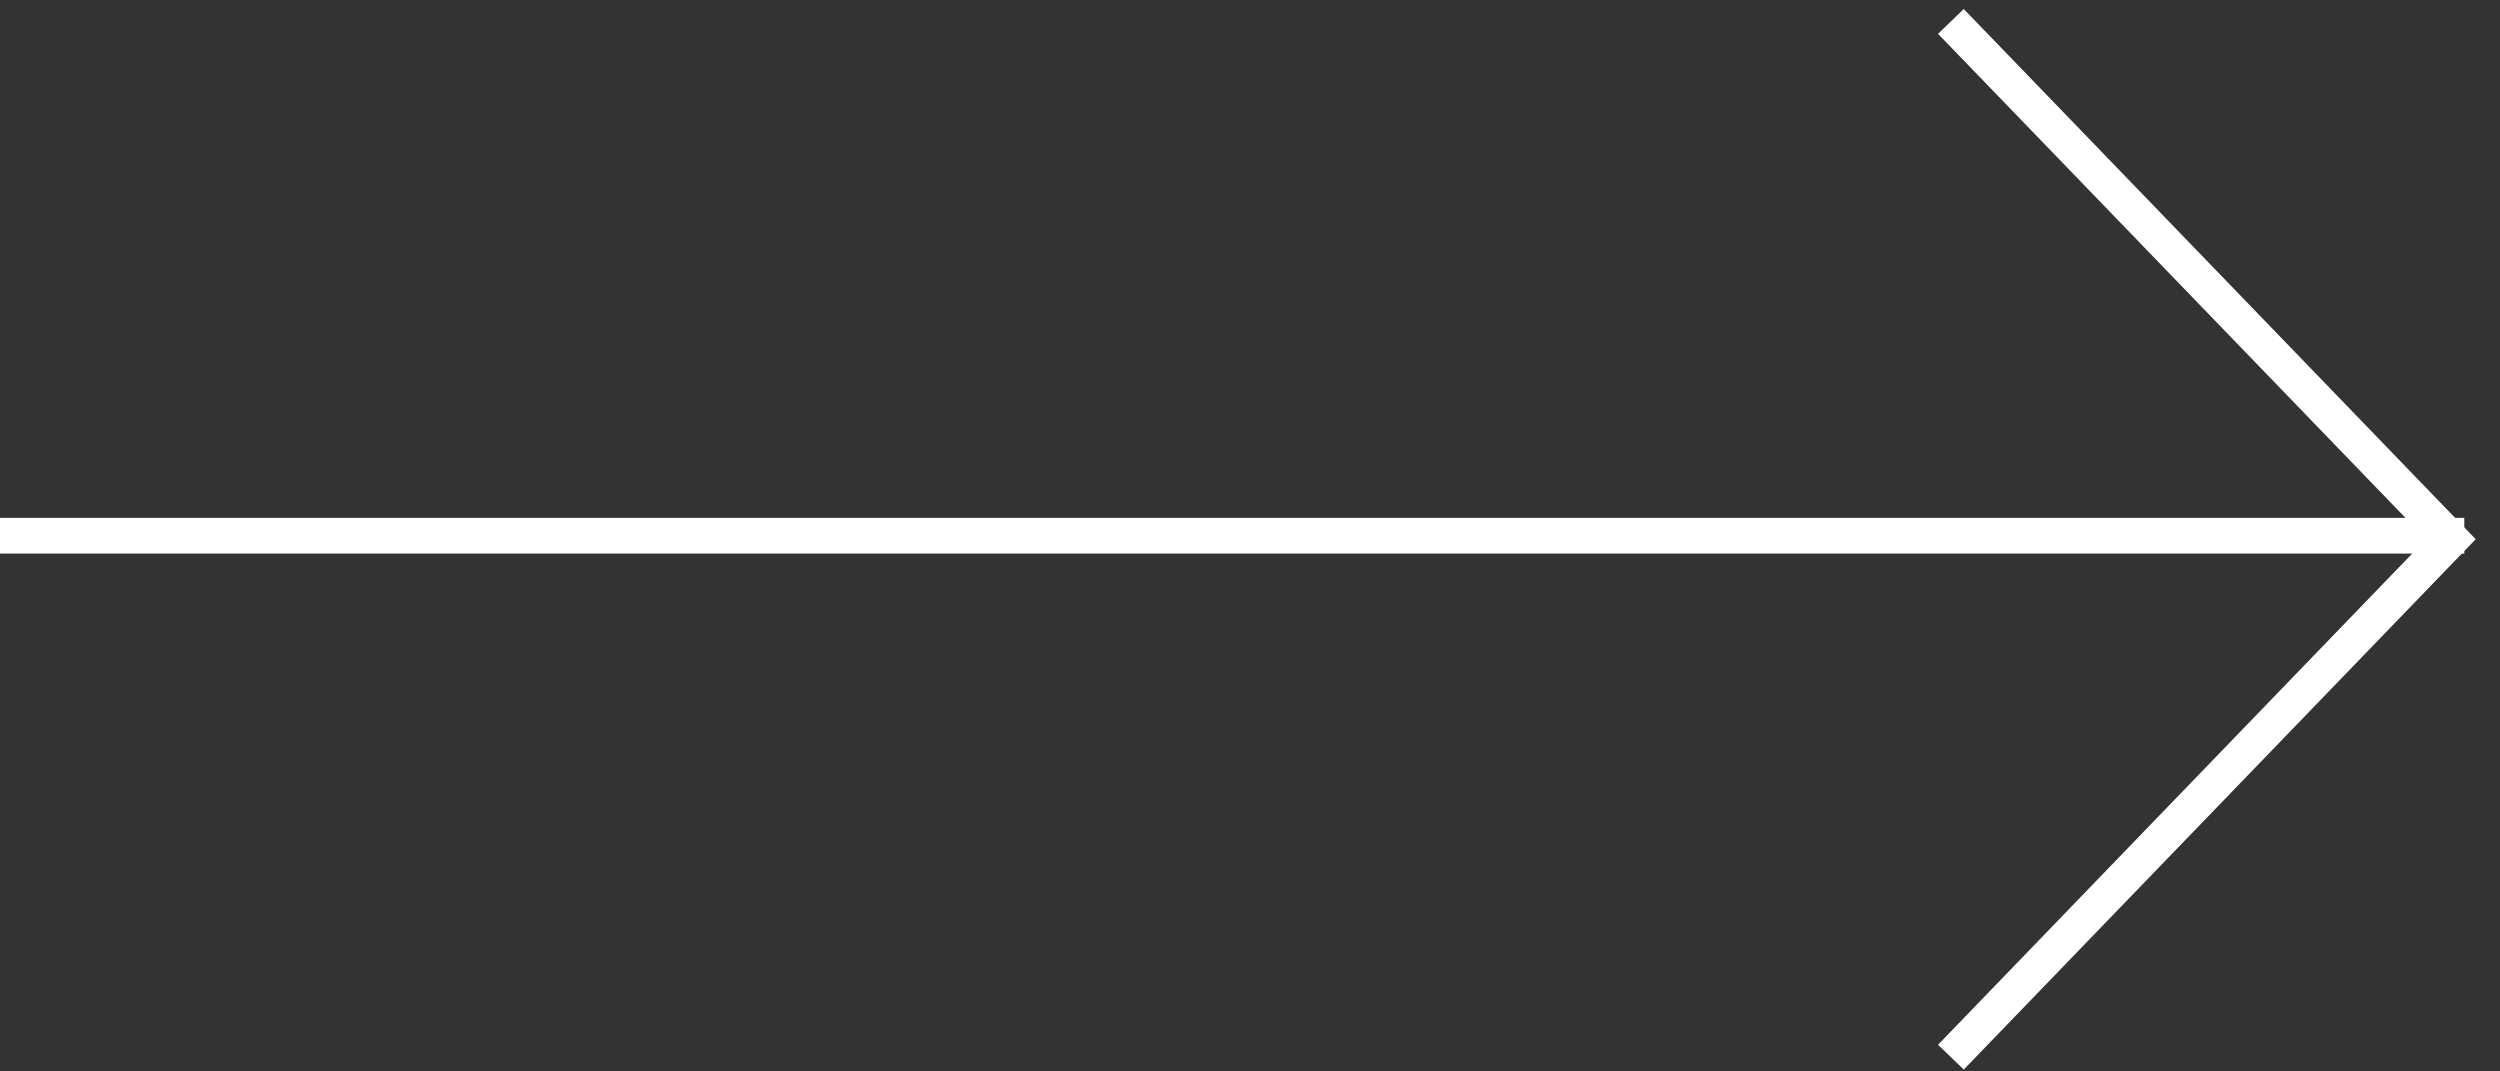 <svg width="70" height="30" viewBox="0 0 70 30" fill="none" xmlns="http://www.w3.org/2000/svg">
<rect x="0" y="0" width="70" height="30" fill="#333333" stroke="none"/>
<path d="M54.625 29.6L68.625 15.098L54.625 0.6" stroke="white"/>
<path d="M69 15L0 15" stroke="white"/>
</svg>
